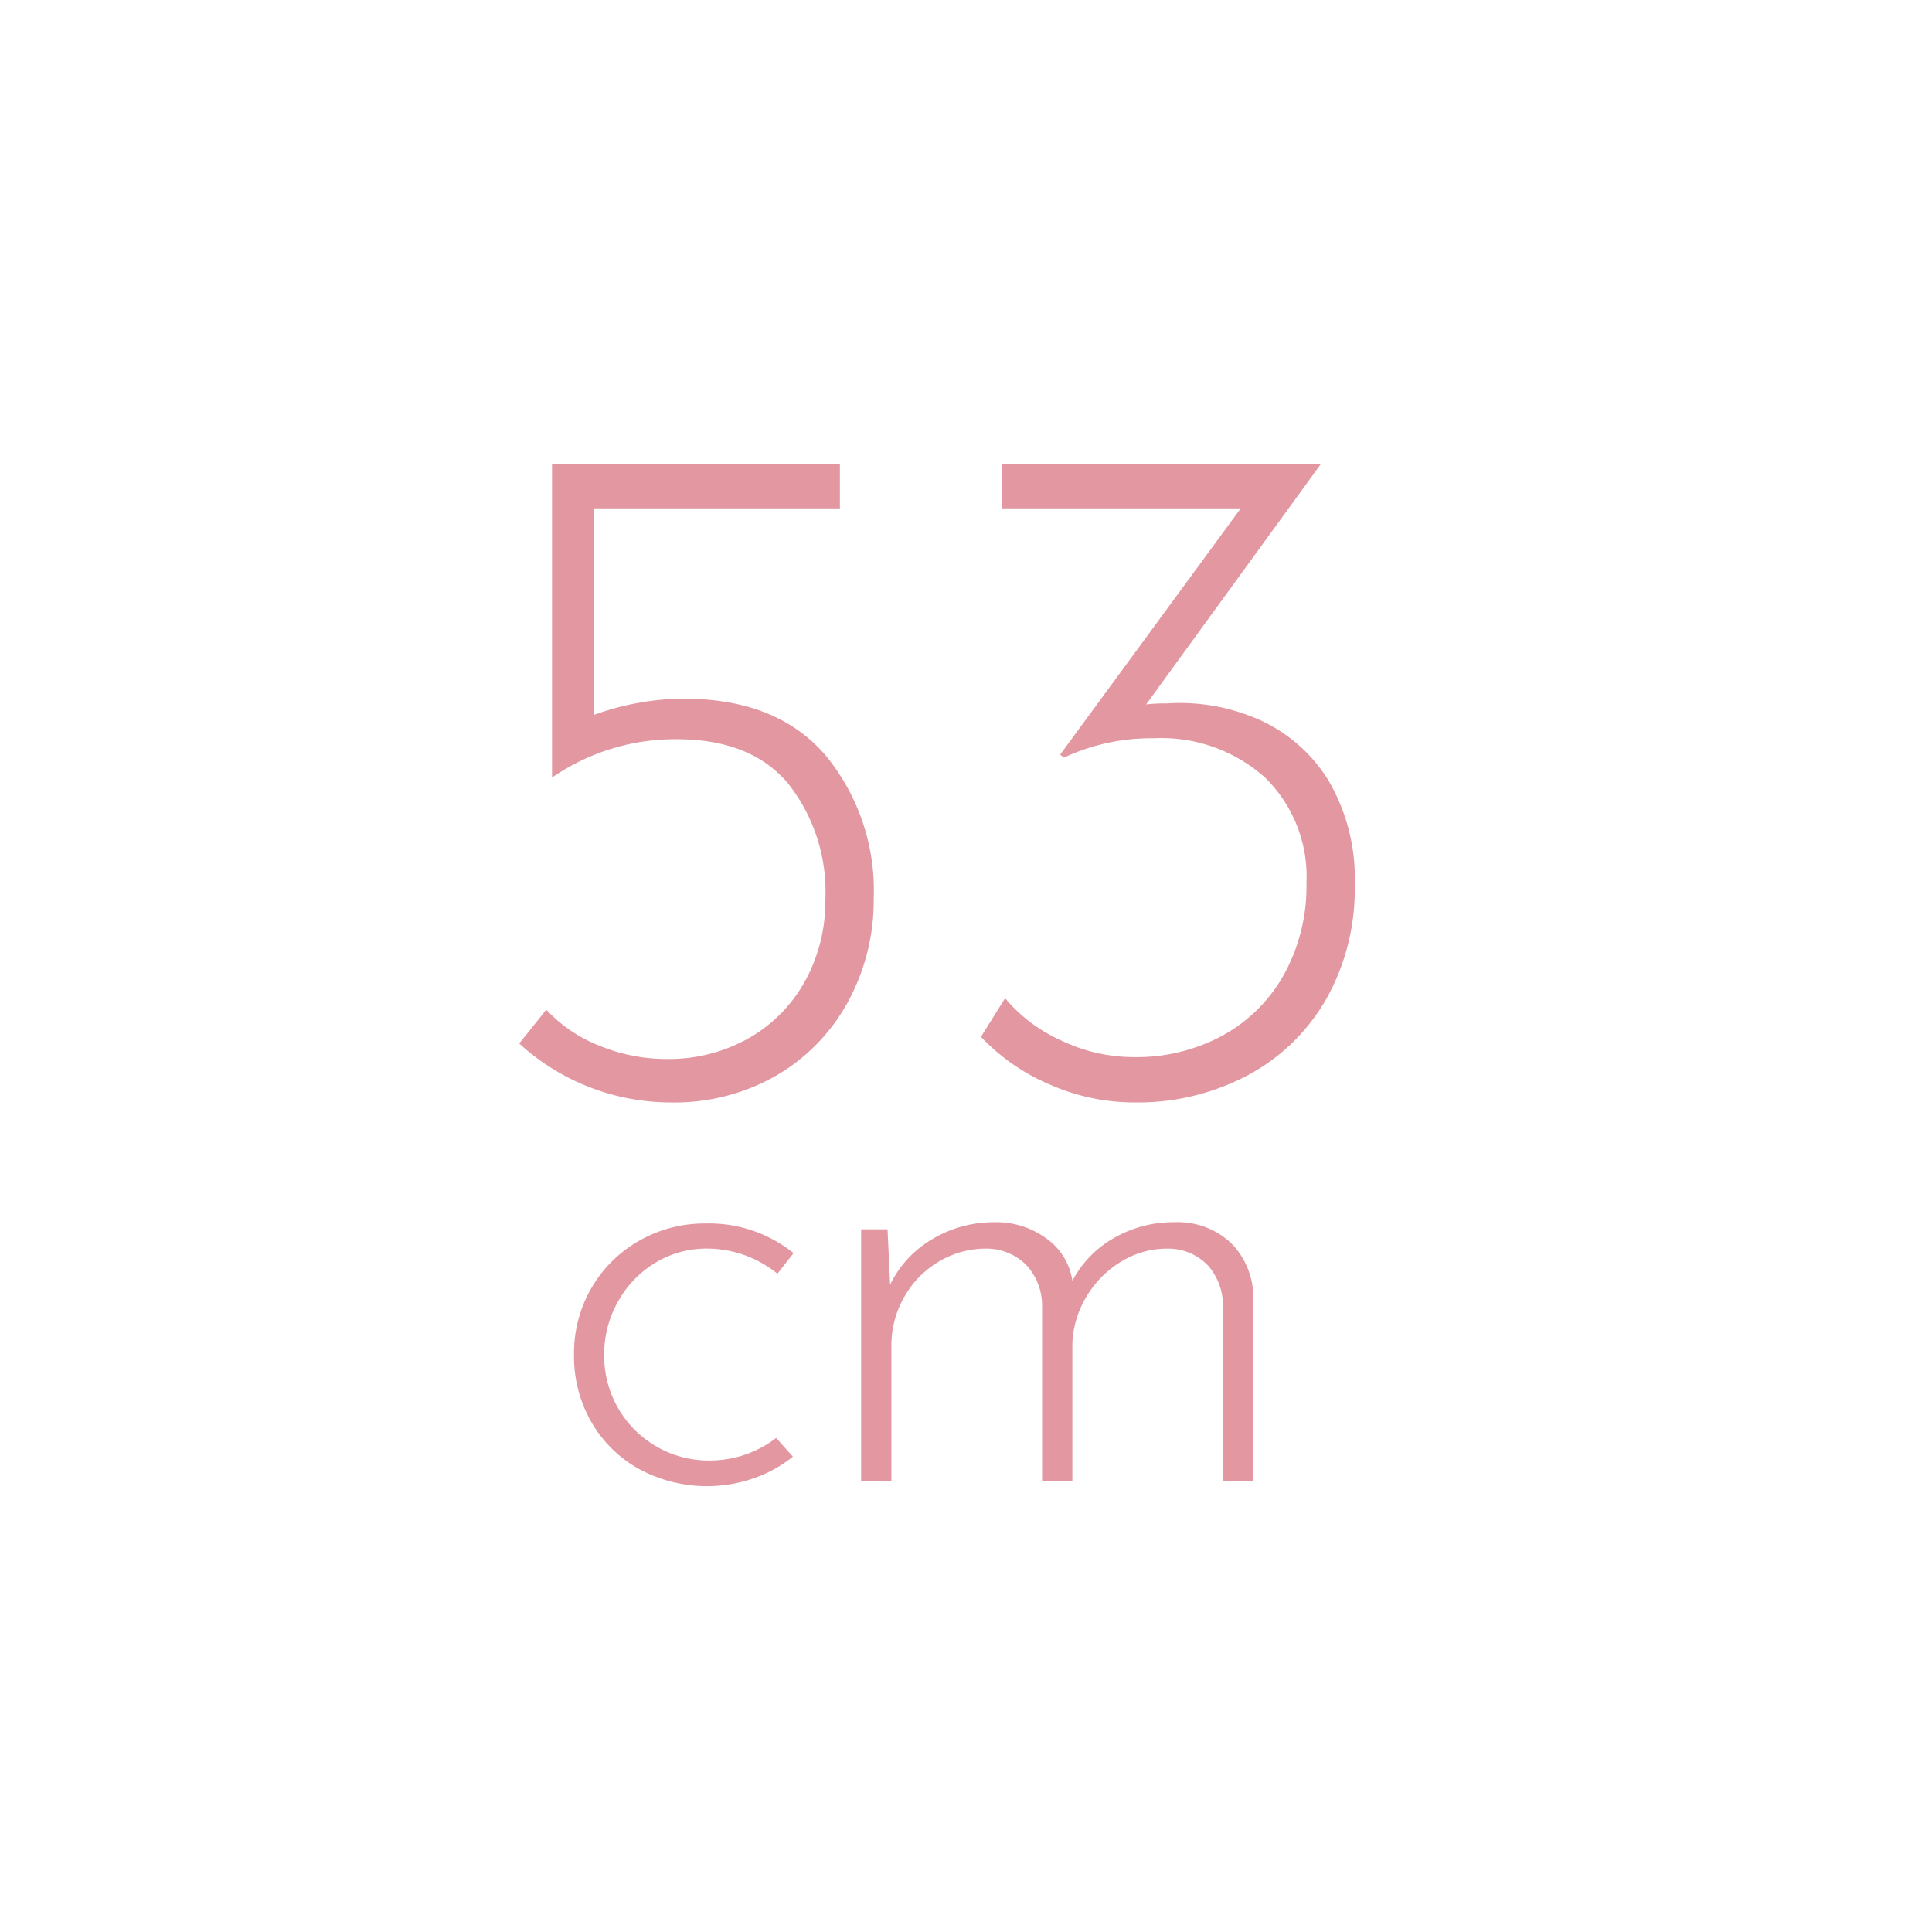 <svg xmlns="http://www.w3.org/2000/svg" width="65" height="65" viewBox="0 0 125 125">
  <defs>
    <style>
      .cls-1 {
        fill: #e297a1;
        fill-rule: evenodd;
      }
    </style>
  </defs>
  <path id="_53" data-name="53" class="cls-1" d="M44.466,45.2A17.352,17.352,0,0,0,38.4,46.264V32.889H54.341V30.014H35.716v20.25h0.063a14.029,14.029,0,0,1,8-2.437q4.812,0,7.219,2.875A11.3,11.3,0,0,1,53.4,58.2a10.705,10.705,0,0,1-1.281,5.219A9.561,9.561,0,0,1,48.5,67.139a10.483,10.483,0,0,1-5.406,1.375,11.355,11.355,0,0,1-4.281-.844,9.362,9.362,0,0,1-3.469-2.344l-1.75,2.188A14.545,14.545,0,0,0,43.4,71.327a13.221,13.221,0,0,0,6.844-1.75A12.29,12.29,0,0,0,54.872,64.8a13.66,13.66,0,0,0,1.656-6.656,13.749,13.749,0,0,0-3.094-9.25q-3.094-3.624-8.969-3.687h0Zm31,0.313a10.207,10.207,0,0,0-1.312.063L85.465,30.014H64.84v2.875H80.278L68.59,48.827l0.25,0.188a13.351,13.351,0,0,1,5.813-1.25A10.057,10.057,0,0,1,81.84,50.3a8.954,8.954,0,0,1,2.688,6.844,11.8,11.8,0,0,1-1.437,5.875,10.1,10.1,0,0,1-3.969,3.969,11.7,11.7,0,0,1-5.781,1.406,10.909,10.909,0,0,1-4.656-1.062,10.123,10.123,0,0,1-3.656-2.75l-1.562,2.5a13.271,13.271,0,0,0,4.469,3.094A13.575,13.575,0,0,0,73.4,71.327a15.173,15.173,0,0,0,7.313-1.75,12.766,12.766,0,0,0,5.094-4.937,14.469,14.469,0,0,0,1.844-7.375A12.541,12.541,0,0,0,86,50.577a10.091,10.091,0,0,0-4.437-3.969,12.645,12.645,0,0,0-6.094-1.094h0ZM51.3,94.243l-1.083-1.208a7.027,7.027,0,0,1-4.292,1.458A6.76,6.76,0,0,1,39.09,87.66a6.9,6.9,0,0,1,.9-3.458A6.735,6.735,0,0,1,42.4,81.7a6.377,6.377,0,0,1,3.354-.917A7.23,7.23,0,0,1,50.3,82.41l1.042-1.333a8.7,8.7,0,0,0-5.708-1.917,8.512,8.512,0,0,0-4.25,1.1,8.257,8.257,0,0,0-3.1,3.042,8.388,8.388,0,0,0-1.146,4.354,8.511,8.511,0,0,0,1.125,4.354,8.06,8.06,0,0,0,3.1,3.042,9.229,9.229,0,0,0,7.375.6A8.366,8.366,0,0,0,51.3,94.243h0ZM75.965,79.077a7.7,7.7,0,0,0-3.854,1,6.858,6.858,0,0,0-2.729,2.792,4.067,4.067,0,0,0-1.667-2.729,5.466,5.466,0,0,0-3.375-1.062,7.723,7.723,0,0,0-4,1.083,6.888,6.888,0,0,0-2.75,2.958l-0.167-3.583H55.715V95.827h1.958v-8.75a6.272,6.272,0,0,1,.833-3.167,6.145,6.145,0,0,1,2.25-2.292,5.9,5.9,0,0,1,3.042-.833,3.64,3.64,0,0,1,2.625,1.083,3.9,3.9,0,0,1,1,2.5V95.827h1.958V86.91a6.384,6.384,0,0,1,.938-3.062,6.584,6.584,0,0,1,2.229-2.229,5.683,5.683,0,0,1,3-.833,3.566,3.566,0,0,1,2.6,1.083,3.956,3.956,0,0,1,.979,2.5V95.827H81.09V83.952a4.988,4.988,0,0,0-1.458-3.542,5.044,5.044,0,0,0-3.667-1.333h0Z"/>
</svg>
